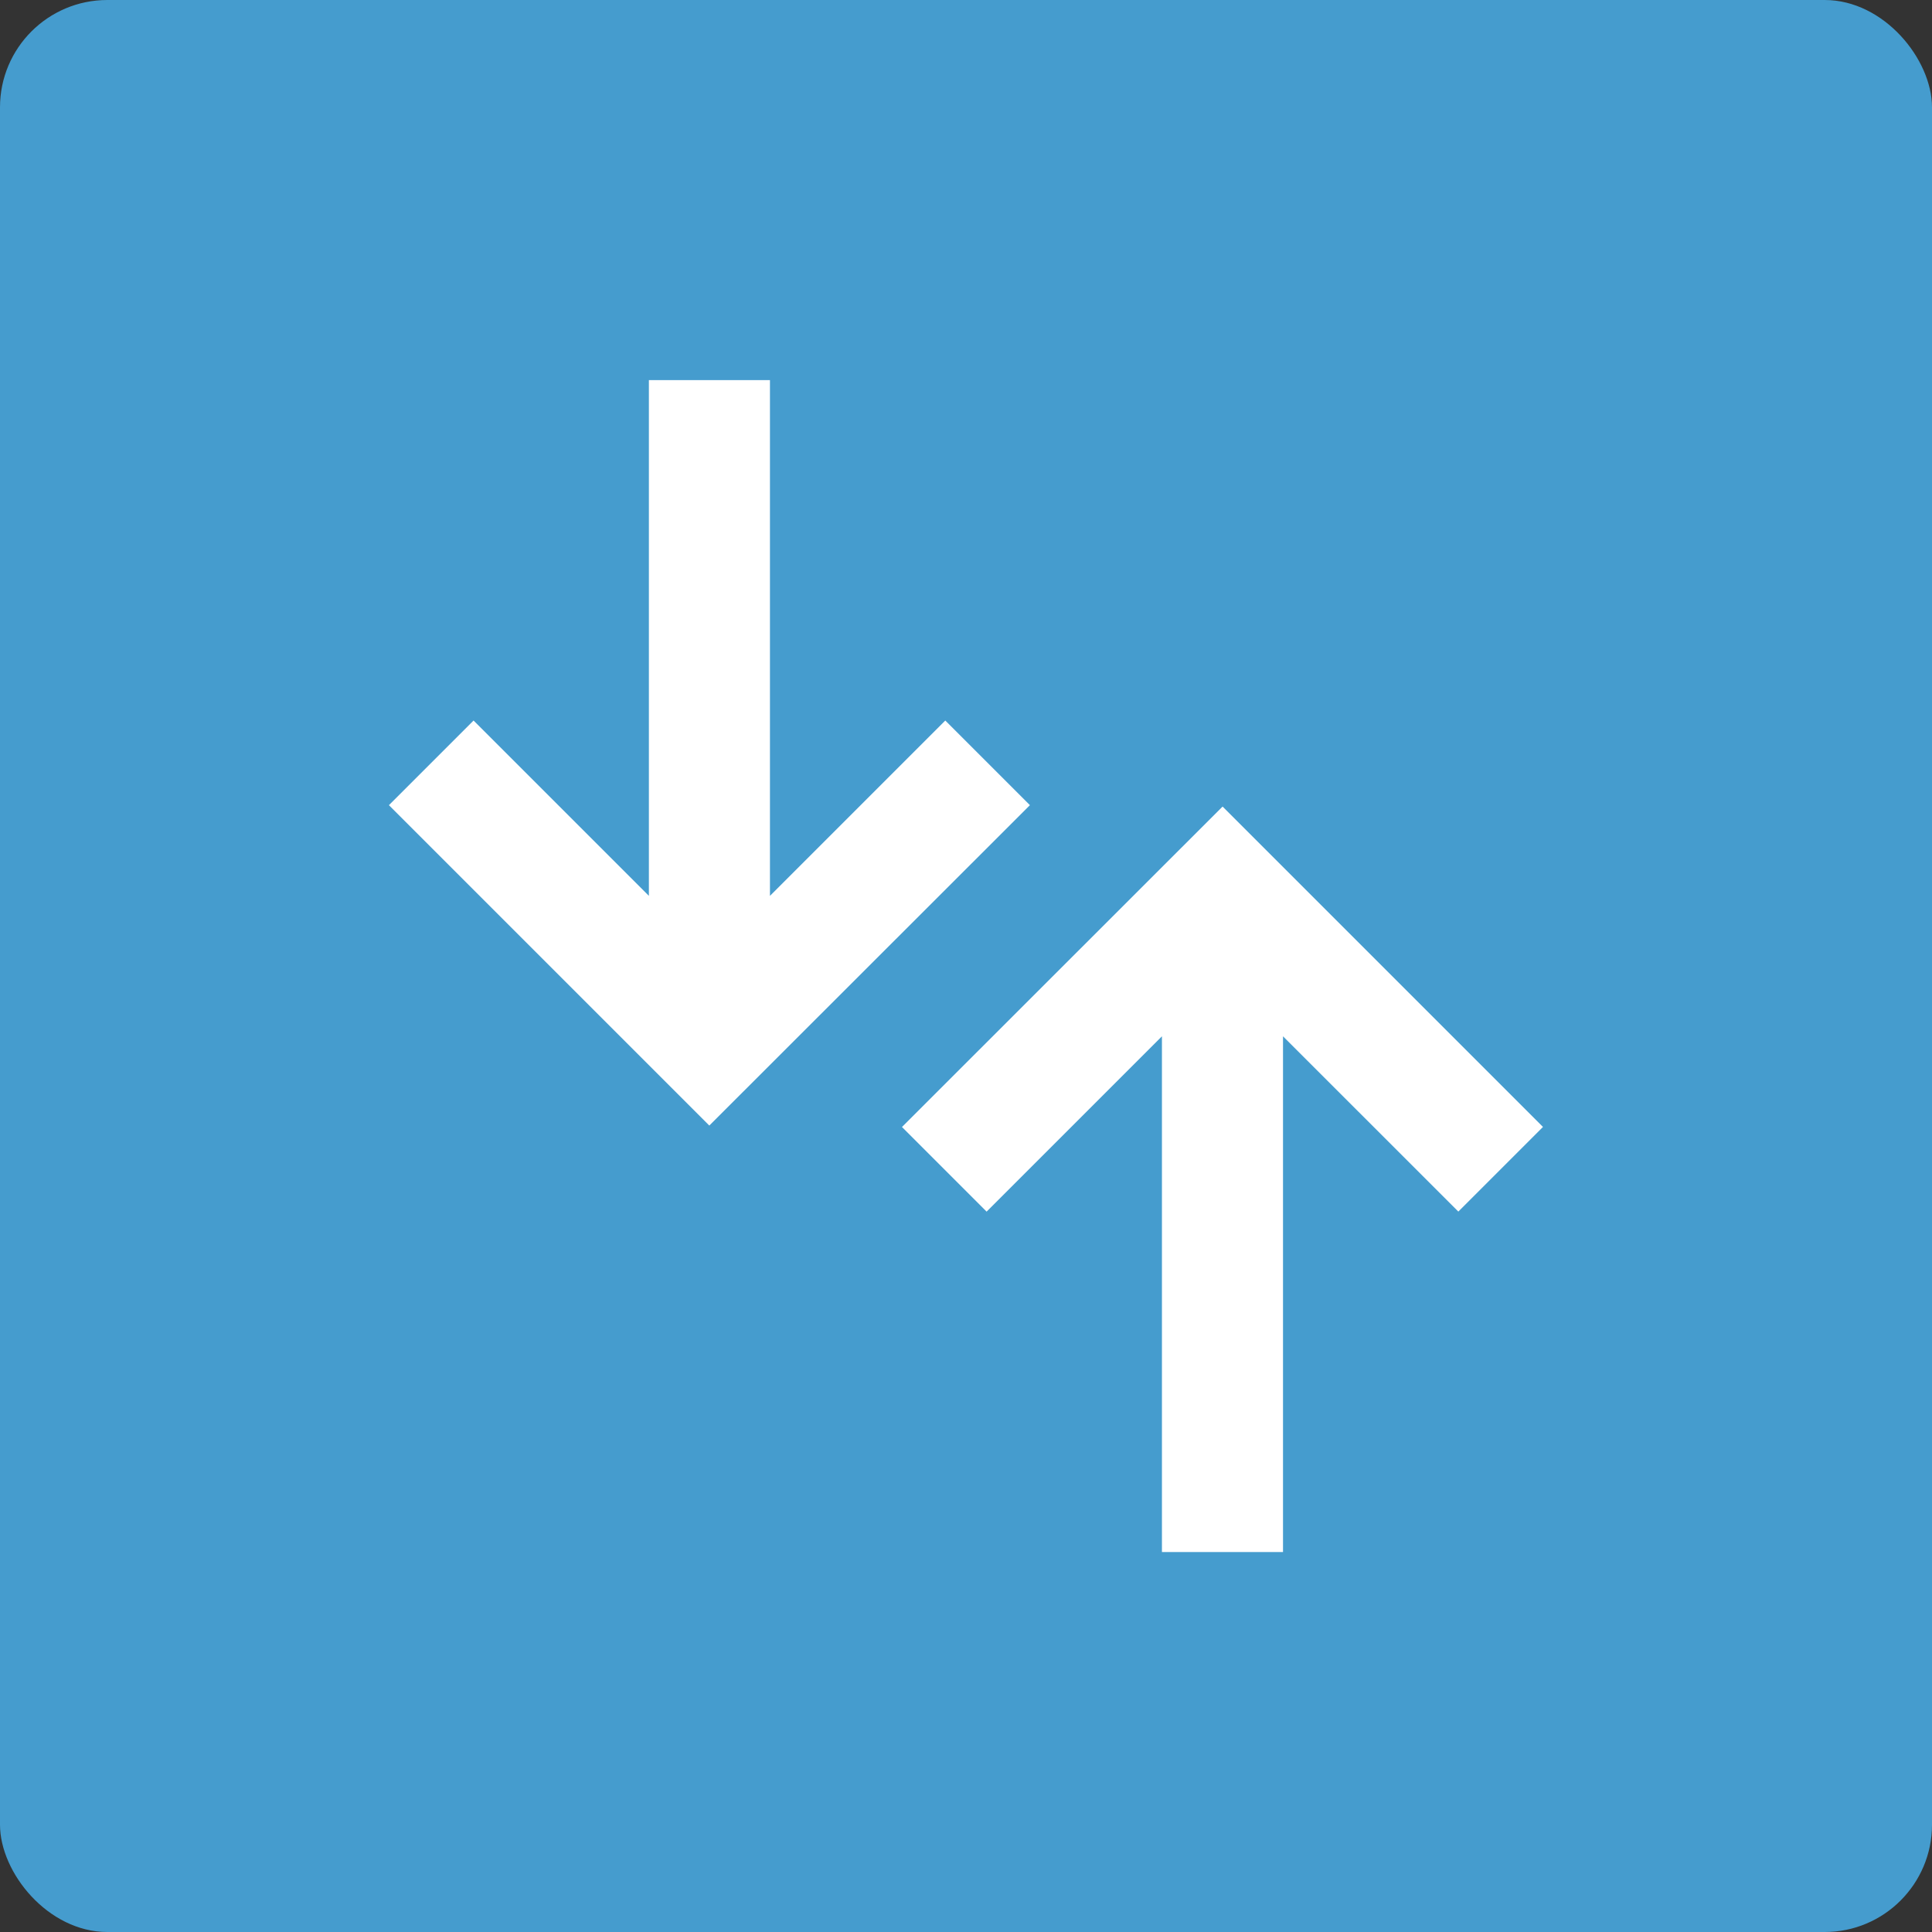 <svg xmlns="http://www.w3.org/2000/svg" width="36" height="36" viewBox="0 0 36 36">
  <rect x="0" y="0" width="36" height="36" fill="#333333" stroke="none"/>
  <g id="stay" transform="translate(-1577 -2503)">
    <g id="Group_17816" data-name="Group 17816" transform="translate(1202 708)">
      <rect id="Rectangle_841" data-name="Rectangle 841" width="36" height="36" rx="2" transform="translate(375 1795)" fill="#459cce"/>
    </g>
    <g id="Group_18689" data-name="Group 18689" transform="translate(1.149 -0.932)">
      <path id="reduce_capacity_FILL0_wght300_GRAD0_opsz48" d="M24.67,32.86l-5.97-5.97,1.577-1.577,3.267,3.267v-9.61H25.8v9.61l3.267-3.267,1.577,1.577Z" transform="translate(1564.398 2492.045)" fill="#fff"/>
      <path id="reduce_capacity_FILL0_wght300_GRAD0_opsz48-2" data-name="reduce_capacity_FILL0_wght300_GRAD0_opsz48" d="M5.97,13.891,0,7.921,1.577,6.344,4.844,9.61V0H7.1V9.61l3.267-3.267,1.577,1.577Z" transform="translate(1604.602 2532.852) rotate(180)" fill="#fff"/>
    </g>
  </g>
</svg>
